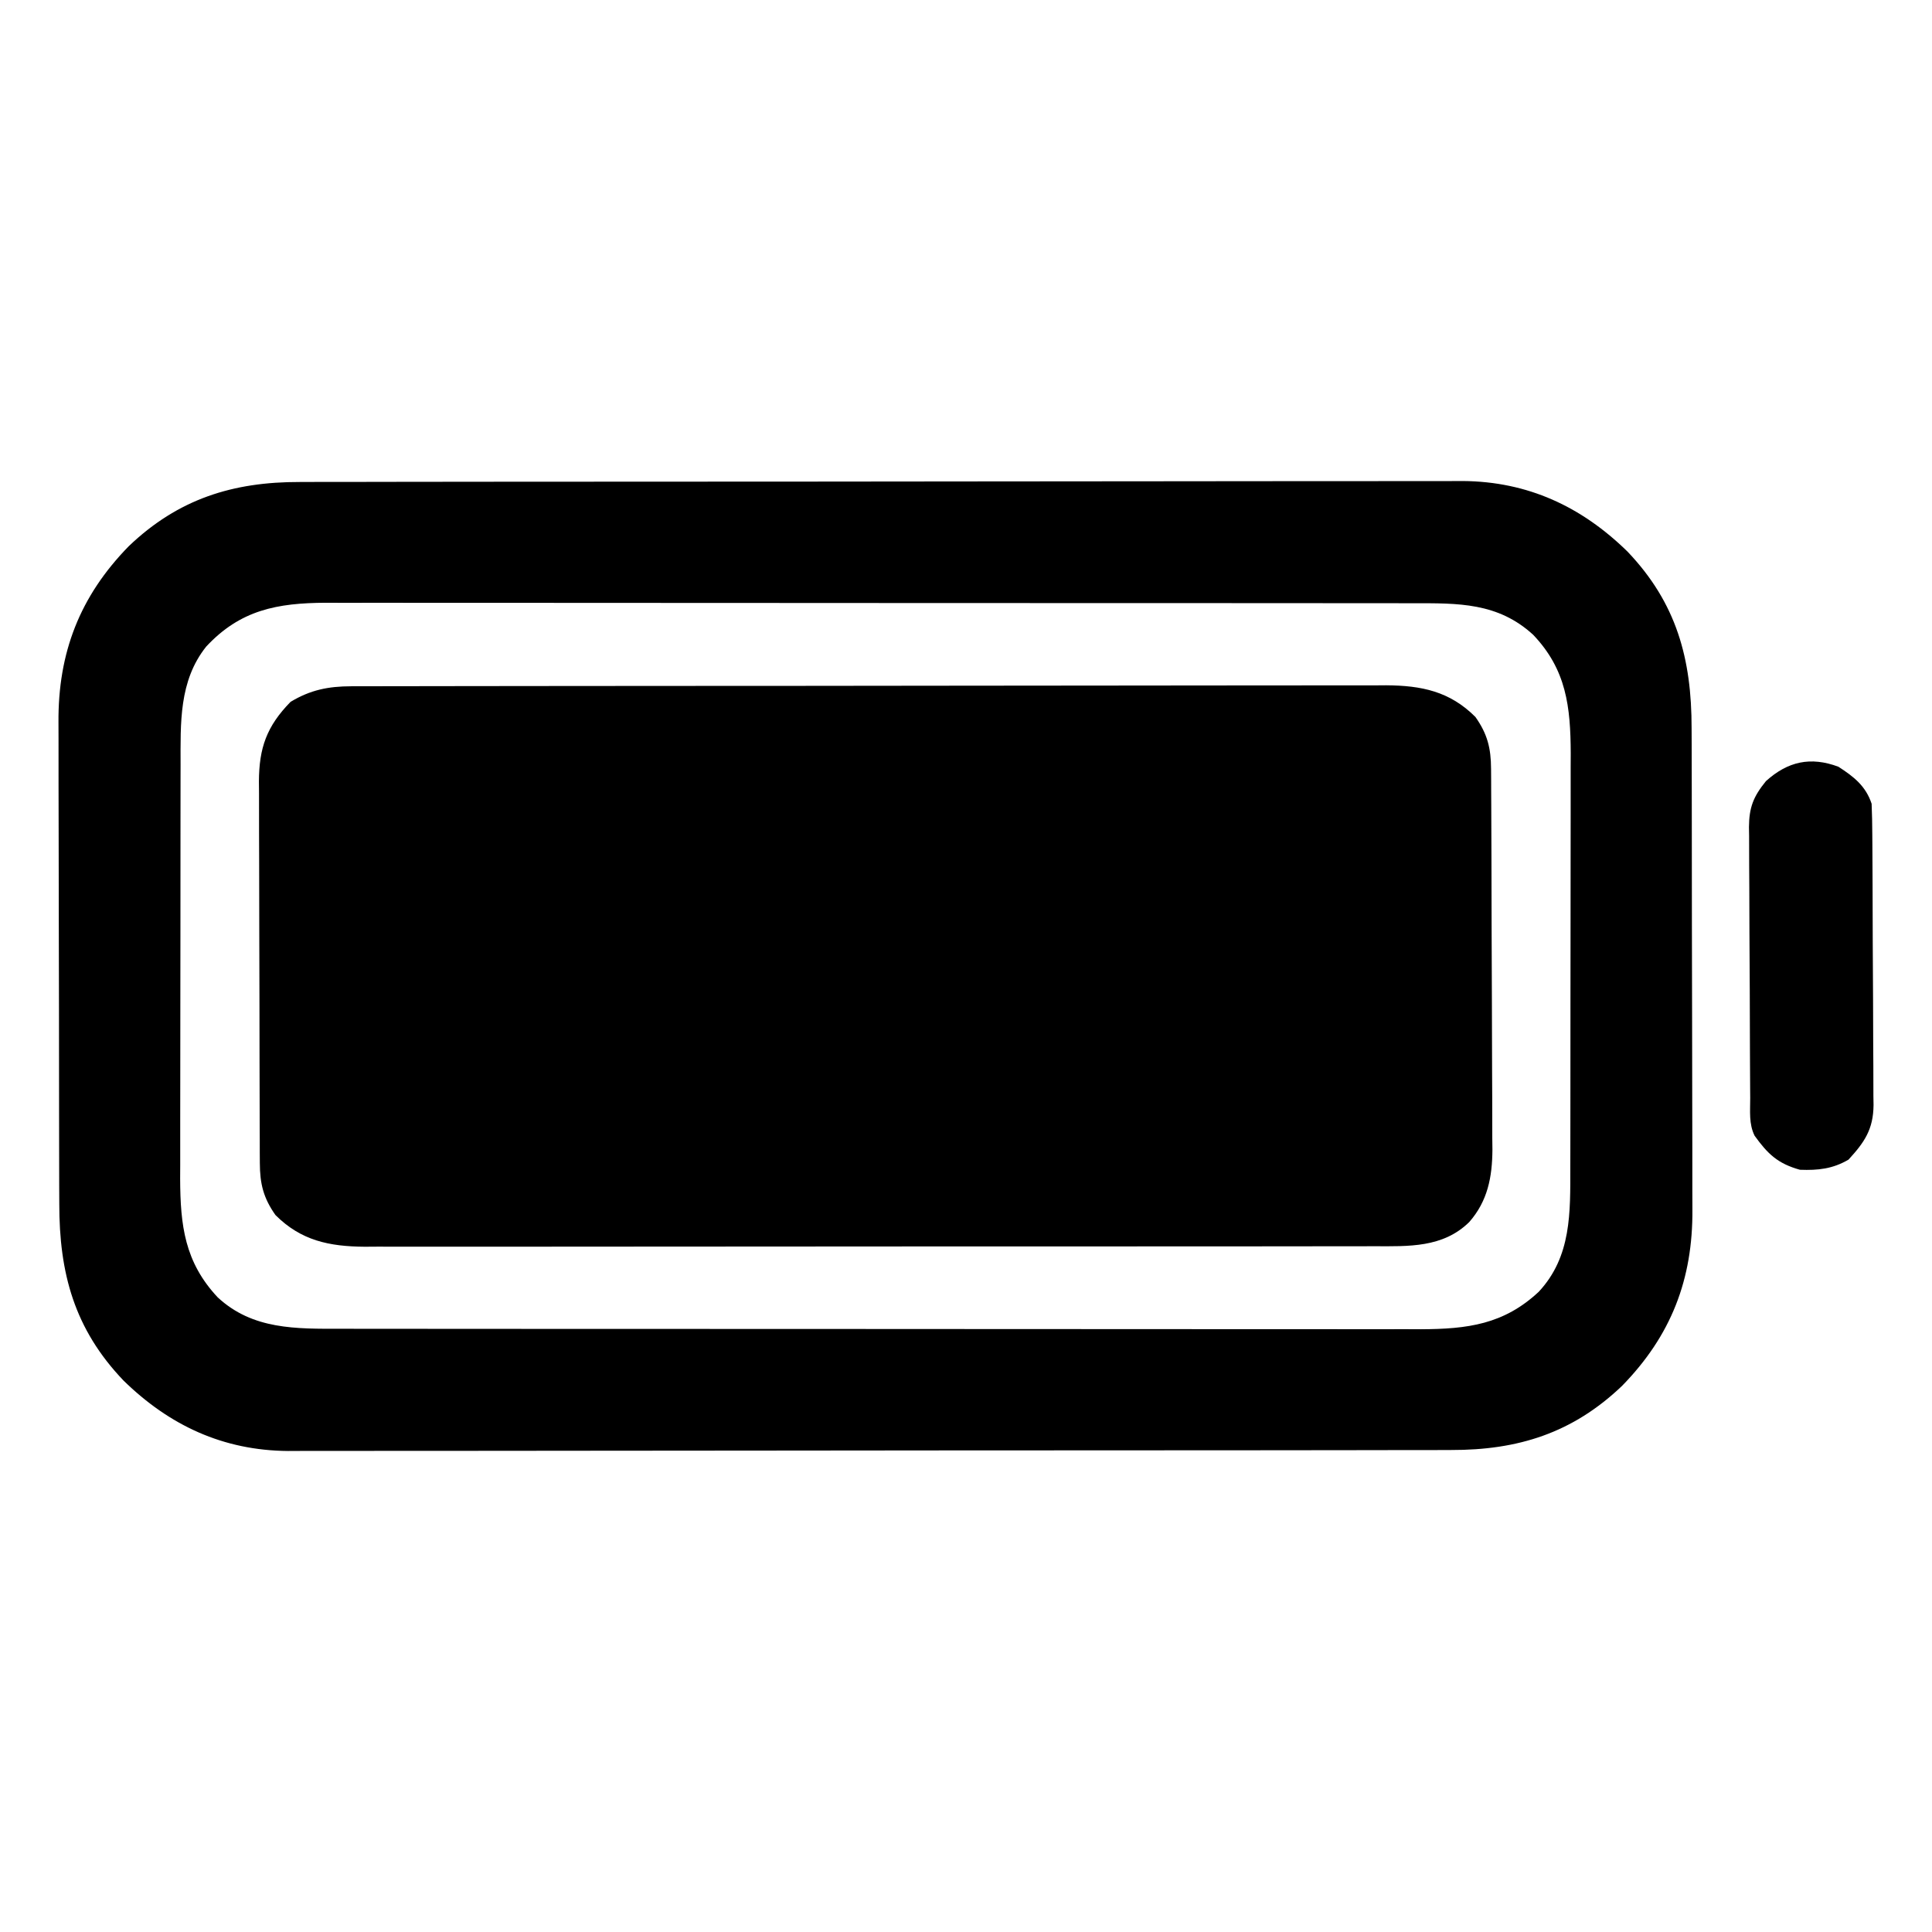 <?xml version="1.0" encoding="UTF-8"?>
<svg version="1.1" xmlns="http://www.w3.org/2000/svg" width="512" height="512">
<path d="M0 0 C1.008 -0.004 2.015 -0.008 3.053 -0.012 C4.153 -0.011 5.253 -0.01 6.386 -0.009 C7.56 -0.012 8.734 -0.015 9.944 -0.018 C13.199 -0.025 16.454 -0.028 19.709 -0.029 C23.221 -0.03 26.733 -0.038 30.245 -0.045 C37.923 -0.058 45.601 -0.064 53.278 -0.069 C58.074 -0.072 62.869 -0.076 67.664 -0.08 C80.946 -0.092 94.227 -0.103 107.508 -0.106 C108.358 -0.106 109.208 -0.107 110.083 -0.107 C111.361 -0.107 111.361 -0.107 112.664 -0.107 C114.39 -0.108 116.116 -0.108 117.842 -0.109 C118.698 -0.109 119.554 -0.109 120.436 -0.109 C134.307 -0.113 148.178 -0.131 162.048 -0.154 C176.295 -0.178 190.541 -0.19 204.787 -0.192 C212.784 -0.192 220.78 -0.198 228.777 -0.216 C235.586 -0.232 242.396 -0.237 249.205 -0.229 C252.678 -0.225 256.15 -0.226 259.622 -0.24 C263.392 -0.252 267.161 -0.247 270.93 -0.236 C272.021 -0.244 273.112 -0.252 274.236 -0.26 C283.651 -0.2 291.128 1.347 297.912 8.131 C301.105 12.645 302.031 16.417 302.059 21.88 C302.07 23.307 302.07 23.307 302.081 24.764 C302.084 25.801 302.086 26.839 302.089 27.908 C302.096 29.006 302.102 30.104 302.109 31.235 C302.129 34.871 302.14 38.507 302.15 42.143 C302.154 43.386 302.159 44.629 302.163 45.909 C302.181 51.81 302.196 57.71 302.204 63.611 C302.214 70.404 302.24 77.198 302.281 83.991 C302.315 89.889 302.326 95.787 302.331 101.685 C302.335 104.186 302.347 106.688 302.366 109.19 C302.39 112.696 302.389 116.202 302.382 119.708 C302.401 121.249 302.401 121.249 302.421 122.821 C302.369 130.062 301.169 136.442 296.25 142.015 C289.304 148.814 280.229 148.424 271.077 148.392 C269.9 148.396 268.724 148.4 267.512 148.404 C264.263 148.412 261.015 148.412 257.767 148.408 C254.257 148.405 250.747 148.414 247.237 148.422 C240.368 148.434 233.499 148.436 226.629 148.434 C221.044 148.432 215.46 148.434 209.875 148.438 C208.682 148.439 208.682 148.439 207.464 148.44 C205.848 148.441 204.231 148.442 202.615 148.443 C187.466 148.454 172.316 148.452 157.167 148.446 C143.316 148.441 129.465 148.452 115.613 148.471 C101.381 148.491 87.148 148.499 72.915 148.495 C64.929 148.493 56.942 148.496 48.956 148.51 C42.157 148.522 35.359 148.523 28.561 148.511 C25.094 148.505 21.628 148.504 18.161 148.516 C14.399 148.526 10.637 148.518 6.874 148.506 C5.241 148.517 5.241 148.517 3.574 148.528 C-5.834 148.461 -13.309 146.91 -20.088 140.131 C-23.285 135.611 -24.209 131.841 -24.228 126.37 C-24.234 125.415 -24.24 124.46 -24.246 123.477 C-24.247 122.436 -24.248 121.396 -24.249 120.324 C-24.254 119.222 -24.259 118.121 -24.264 116.986 C-24.279 113.341 -24.286 109.695 -24.291 106.049 C-24.297 103.516 -24.303 100.983 -24.308 98.449 C-24.317 93.815 -24.324 89.18 -24.327 84.545 C-24.331 77.735 -24.349 70.925 -24.378 64.114 C-24.402 58.206 -24.41 52.297 -24.411 46.389 C-24.414 43.88 -24.423 41.371 -24.436 38.862 C-24.453 35.35 -24.451 31.839 -24.444 28.327 C-24.454 27.293 -24.463 26.258 -24.472 25.193 C-24.421 16.347 -22.445 10.636 -16.088 4.131 C-10.842 0.962 -6.063 0.009 0 0 Z " fill="#000000" transform="translate(93.088,181.869)"/>
<path d="M0 0 C1.367 -0.004 2.734 -0.008 4.101 -0.014 C7.843 -0.026 11.585 -0.026 15.328 -0.023 C19.369 -0.023 23.411 -0.034 27.453 -0.043 C35.366 -0.06 43.28 -0.066 51.193 -0.067 C57.628 -0.068 64.064 -0.072 70.499 -0.078 C88.758 -0.096 107.017 -0.105 125.276 -0.103 C126.751 -0.103 126.751 -0.103 128.257 -0.103 C129.241 -0.103 130.226 -0.103 131.241 -0.103 C147.198 -0.102 163.154 -0.121 179.111 -0.149 C195.509 -0.178 211.907 -0.192 228.305 -0.19 C237.505 -0.19 246.706 -0.195 255.906 -0.217 C263.741 -0.235 271.576 -0.239 279.41 -0.226 C283.404 -0.219 287.397 -0.219 291.391 -0.236 C295.055 -0.252 298.718 -0.249 302.382 -0.232 C304.318 -0.227 306.255 -0.242 308.191 -0.258 C325.382 -0.124 339.604 6.492 351.791 18.408 C364.843 32.076 368.827 46.864 368.812 65.29 C368.818 66.807 368.825 68.324 368.832 69.841 C368.85 73.944 368.855 78.048 368.856 82.151 C368.857 84.721 368.862 87.291 368.867 89.861 C368.885 98.843 368.894 107.825 368.892 116.807 C368.891 125.152 368.912 133.496 368.944 141.84 C368.97 149.027 368.98 156.214 368.979 163.4 C368.979 167.683 368.984 171.965 369.005 176.247 C369.025 180.28 369.025 184.312 369.01 188.345 C369.008 189.815 369.013 191.285 369.025 192.755 C369.169 211.32 363.362 226.26 350.381 239.537 C337.275 252.052 322.803 256.579 305.043 256.535 C303.676 256.539 302.309 256.543 300.942 256.549 C297.199 256.561 293.457 256.561 289.715 256.558 C285.673 256.558 281.632 256.569 277.59 256.578 C269.677 256.595 261.763 256.6 253.85 256.602 C247.414 256.602 240.979 256.607 234.544 256.613 C216.285 256.631 198.026 256.64 179.767 256.638 C178.292 256.638 178.292 256.638 176.786 256.638 C175.801 256.638 174.816 256.638 173.802 256.638 C157.845 256.637 141.889 256.656 125.932 256.684 C109.534 256.713 93.136 256.727 76.738 256.725 C67.538 256.724 58.337 256.73 49.136 256.751 C41.302 256.77 33.467 256.774 25.632 256.76 C21.639 256.754 17.646 256.754 13.652 256.771 C9.988 256.787 6.325 256.784 2.661 256.767 C0.725 256.762 -1.212 256.777 -3.148 256.793 C-20.34 256.659 -34.562 250.043 -46.748 238.127 C-59.8 224.459 -63.784 209.67 -63.769 191.245 C-63.775 189.728 -63.782 188.211 -63.789 186.694 C-63.807 182.591 -63.812 178.487 -63.813 174.383 C-63.815 171.814 -63.819 169.244 -63.824 166.674 C-63.843 157.692 -63.851 148.71 -63.849 139.728 C-63.848 131.383 -63.869 123.039 -63.901 114.695 C-63.927 107.508 -63.938 100.321 -63.936 93.134 C-63.936 88.852 -63.941 84.57 -63.963 80.288 C-63.982 76.255 -63.982 72.223 -63.968 68.19 C-63.966 66.72 -63.97 65.25 -63.982 63.78 C-64.126 45.215 -58.32 30.274 -45.338 16.998 C-32.232 4.483 -17.76 -0.044 0 0 Z M-24.854 43.642 C-32.098 52.753 -31.628 63.931 -31.624 75.005 C-31.627 76.276 -31.631 77.546 -31.634 78.856 C-31.643 82.327 -31.645 85.798 -31.646 89.27 C-31.647 91.443 -31.649 93.617 -31.651 95.791 C-31.661 103.39 -31.665 110.989 -31.664 118.588 C-31.663 125.647 -31.674 132.706 -31.69 139.765 C-31.703 145.845 -31.708 151.925 -31.707 158.005 C-31.707 161.627 -31.71 165.25 -31.721 168.872 C-31.732 172.919 -31.727 176.966 -31.721 181.013 C-31.727 182.196 -31.733 183.38 -31.739 184.6 C-31.692 197.038 -30.538 206.712 -21.811 216.053 C-12.539 224.688 -0.996 224.417 10.982 224.401 C12.866 224.405 12.866 224.405 14.788 224.408 C18.263 224.414 21.737 224.414 25.212 224.413 C28.964 224.413 32.716 224.418 36.468 224.423 C43.815 224.431 51.161 224.434 58.508 224.434 C64.482 224.435 70.456 224.437 76.429 224.44 C93.376 224.449 110.323 224.454 127.27 224.453 C128.183 224.453 129.096 224.453 130.037 224.453 C130.951 224.453 131.866 224.453 132.808 224.453 C147.621 224.452 162.434 224.462 177.248 224.476 C192.468 224.49 207.689 224.497 222.909 224.496 C231.45 224.496 239.991 224.499 248.532 224.509 C255.805 224.519 263.077 224.521 270.35 224.514 C274.057 224.511 277.765 224.511 281.473 224.519 C285.5 224.529 289.526 224.522 293.553 224.515 C294.714 224.52 295.876 224.525 297.073 224.53 C309.426 224.478 319.035 223.262 328.307 214.599 C337.007 205.257 336.671 193.592 336.667 181.53 C336.67 180.259 336.673 178.988 336.677 177.679 C336.686 174.208 336.688 170.737 336.689 167.265 C336.689 165.091 336.692 162.917 336.694 160.744 C336.703 153.145 336.708 145.546 336.707 137.947 C336.706 130.888 336.717 123.829 336.732 116.77 C336.746 110.69 336.751 104.61 336.75 98.53 C336.75 94.907 336.753 91.285 336.763 87.662 C336.775 83.616 336.77 79.569 336.764 75.522 C336.77 74.339 336.776 73.155 336.781 71.935 C336.735 59.548 335.634 49.723 326.818 40.482 C317.481 31.923 306.925 32.118 294.978 32.134 C293.081 32.13 293.081 32.13 291.145 32.127 C287.646 32.121 284.147 32.121 280.647 32.122 C276.869 32.122 273.09 32.117 269.312 32.112 C261.913 32.104 254.514 32.101 247.116 32.1 C241.101 32.1 235.085 32.098 229.07 32.095 C212.008 32.086 194.945 32.081 177.882 32.082 C176.963 32.082 176.044 32.082 175.096 32.082 C174.176 32.082 173.255 32.082 172.307 32.082 C157.389 32.083 142.472 32.073 127.554 32.059 C112.229 32.045 96.903 32.038 81.578 32.039 C72.977 32.039 64.376 32.036 55.776 32.025 C48.453 32.016 41.13 32.014 33.807 32.021 C30.073 32.024 26.34 32.024 22.606 32.016 C18.552 32.006 14.499 32.012 10.446 32.02 C9.273 32.015 8.101 32.01 6.893 32.005 C-6.008 32.059 -15.802 33.899 -24.854 43.642 Z " fill="#000000" transform="translate(79.479,127.733)"/>
<path d="M0 0 C4.106 2.646 7.244 5.107 8.812 9.812 C8.924 12.534 8.98 15.23 8.99 17.952 C8.999 19.197 8.999 19.197 9.009 20.466 C9.029 23.213 9.041 25.96 9.051 28.707 C9.055 29.646 9.059 30.584 9.063 31.551 C9.084 36.518 9.098 41.485 9.108 46.452 C9.119 51.58 9.153 56.708 9.193 61.836 C9.219 65.782 9.227 69.727 9.231 73.672 C9.236 75.563 9.247 77.453 9.266 79.343 C9.29 81.99 9.289 84.637 9.282 87.284 C9.295 88.062 9.308 88.84 9.321 89.642 C9.26 96.098 6.935 99.503 2.688 104.125 C-1.497 106.581 -5.374 106.993 -10.188 106.812 C-16.094 105.166 -18.712 102.617 -22.188 97.812 C-23.767 94.653 -23.353 91.256 -23.365 87.786 C-23.374 86.542 -23.374 86.542 -23.384 85.273 C-23.404 82.52 -23.416 79.768 -23.426 77.016 C-23.43 76.076 -23.434 75.137 -23.438 74.169 C-23.459 69.195 -23.473 64.222 -23.483 59.248 C-23.494 54.112 -23.528 48.977 -23.568 43.841 C-23.594 39.891 -23.602 35.941 -23.606 31.992 C-23.611 30.099 -23.622 28.206 -23.641 26.313 C-23.665 23.66 -23.664 21.009 -23.657 18.356 C-23.67 17.577 -23.683 16.798 -23.696 15.994 C-23.647 10.818 -22.559 7.944 -19.188 3.812 C-13.385 -1.424 -7.356 -2.741 0 0 Z " fill="#000000" transform="translate(487.188,203.188)"/>
</svg>
